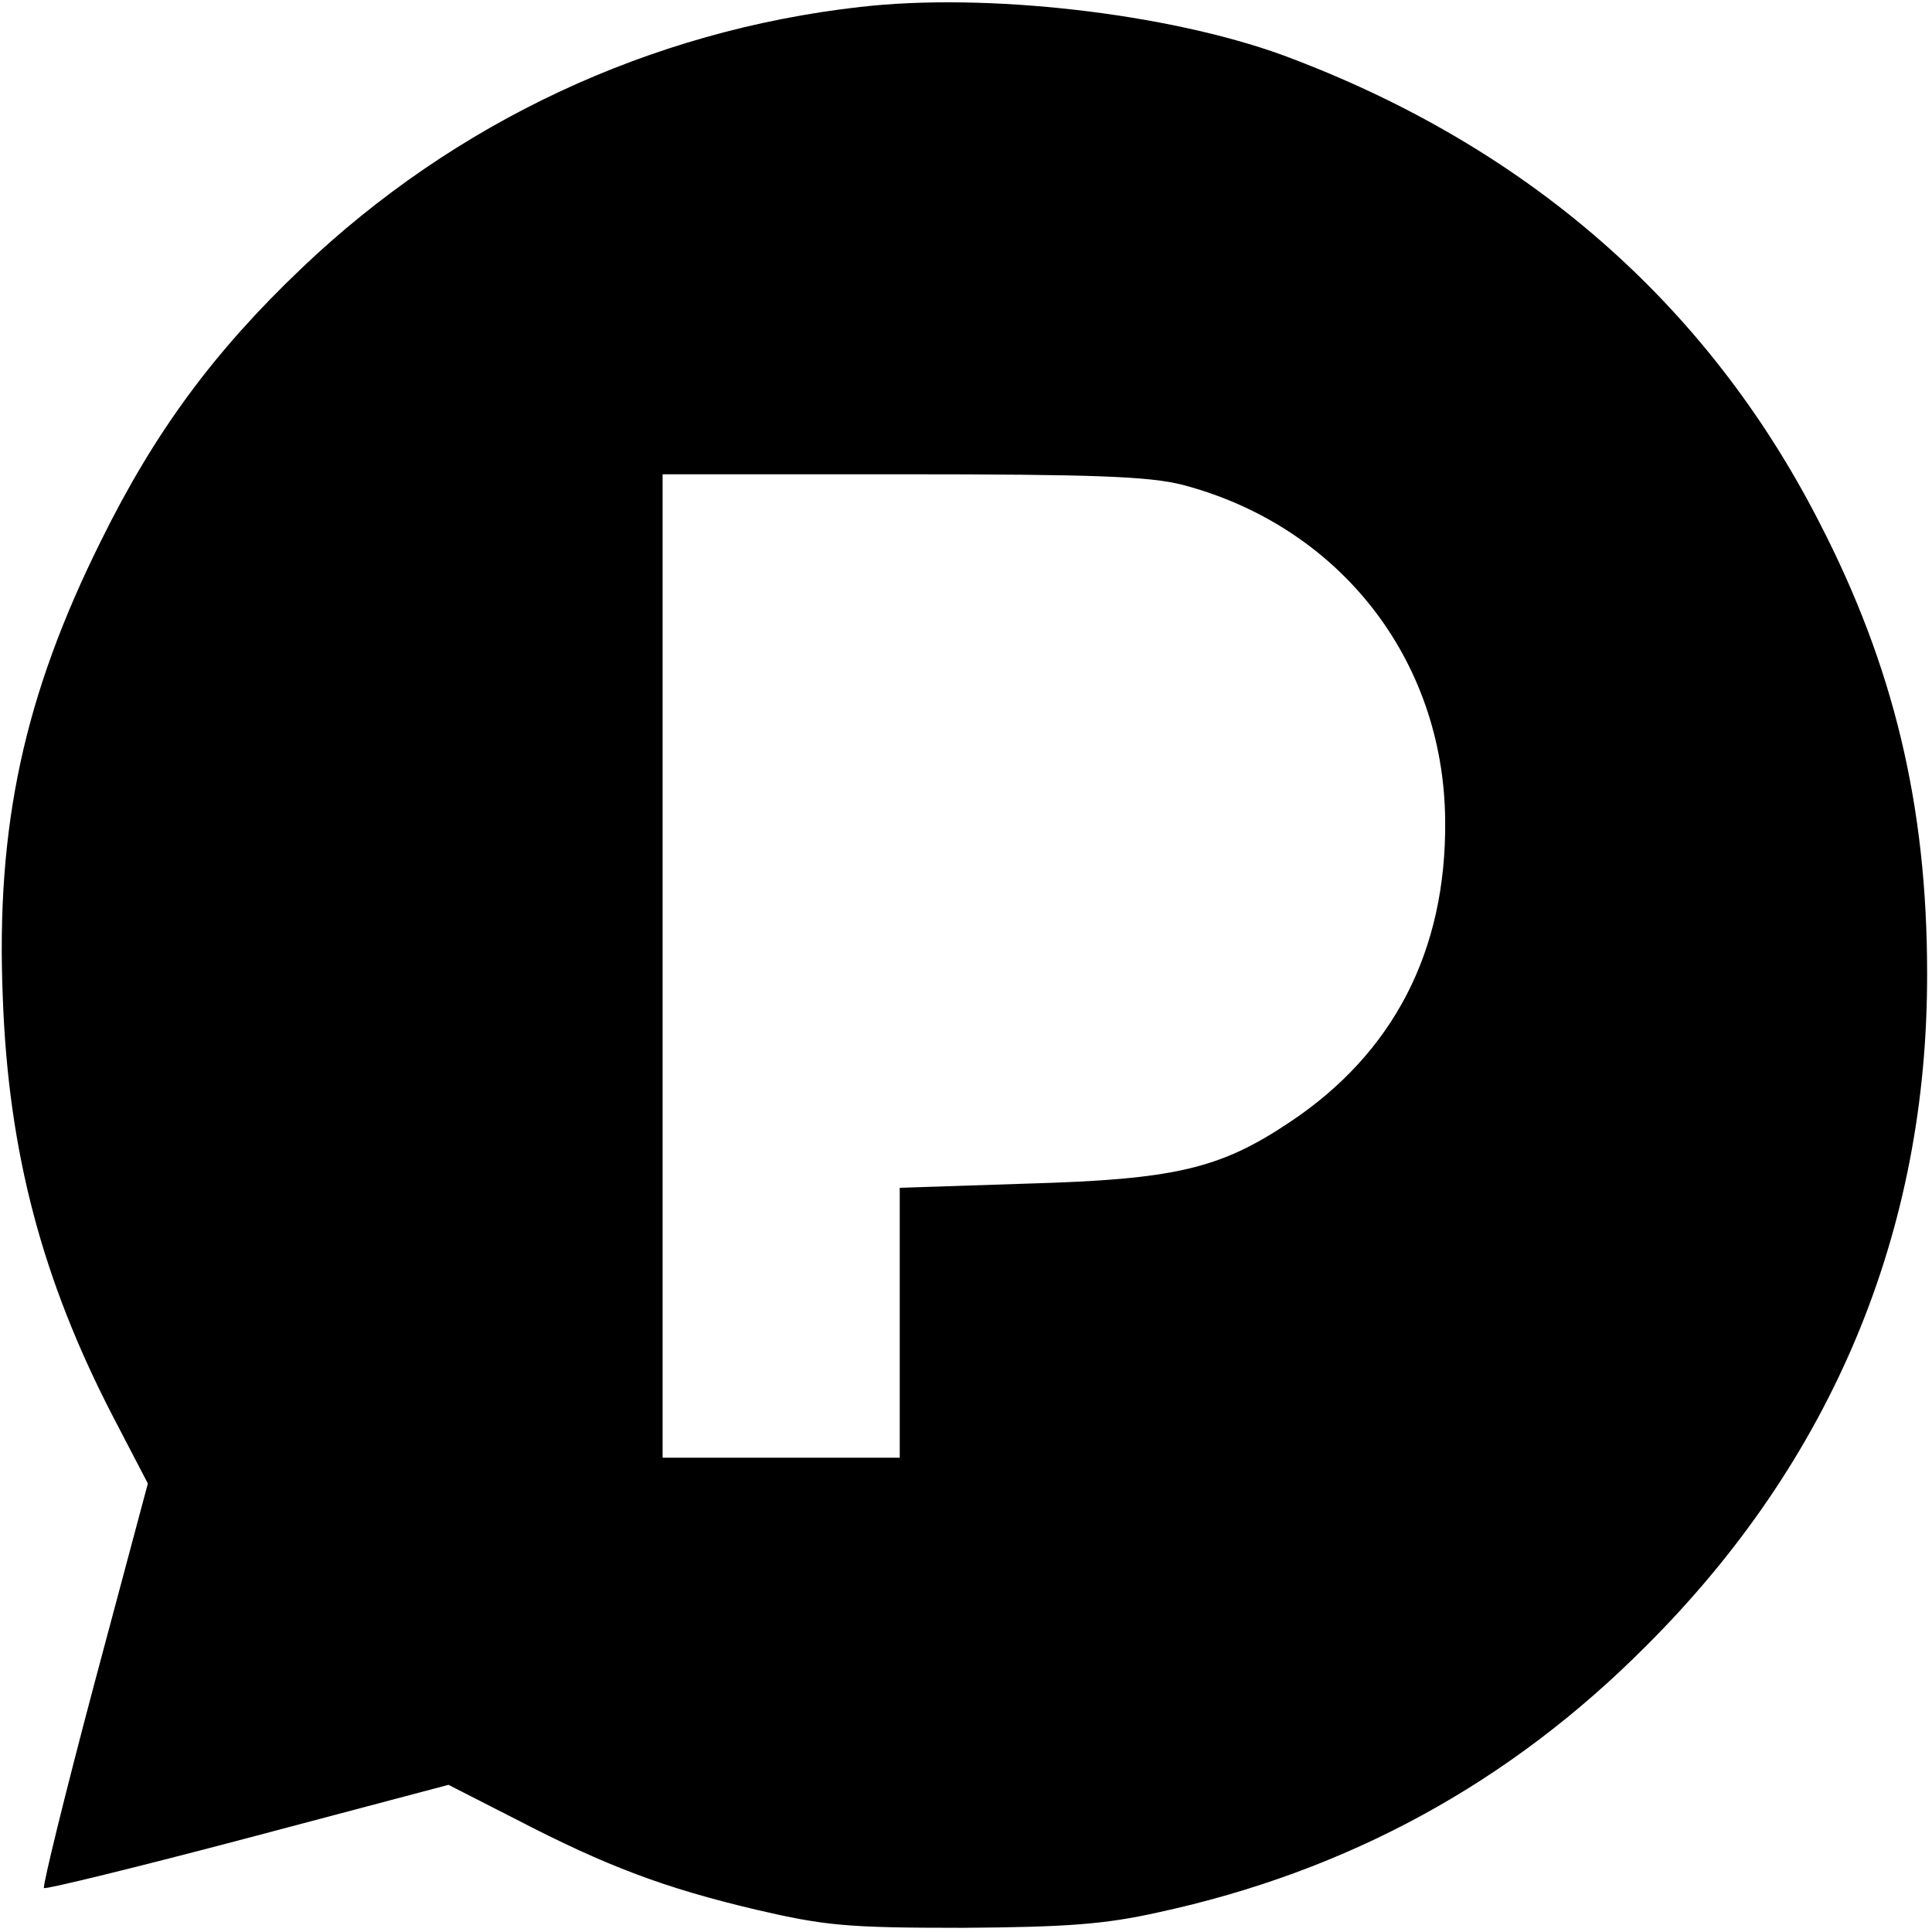 <?xml version="1.0" standalone="no"?>
<!DOCTYPE svg PUBLIC "-//W3C//DTD SVG 20010904//EN"
 "http://www.w3.org/TR/2001/REC-SVG-20010904/DTD/svg10.dtd">
<svg version="1.0" xmlns="http://www.w3.org/2000/svg"
 width="277pt" height="277pt" viewBox="0 0 277 277"
 preserveAspectRatio="xMidYMid meet">
<g transform="translate(0,277) scale(0.1,-0.1)"
fill="#000000" stroke="none">
<path d="M1233 2760 c-301 -34 -581 -165 -801 -375 -125 -119 -210 -234 -287
-390 -111 -223 -151 -410 -141 -655 8 -223 57 -406 158 -601 l50 -96 -77 -288
c-42 -158 -74 -289 -72 -292 3 -2 134 30 293 72 l287 76 96 -49 c131 -68 214
-99 345 -130 99 -23 130 -26 296 -26 149 1 204 5 280 22 273 59 505 186 700
382 267 266 404 595 403 965 0 240 -48 440 -155 647 -161 314 -421 540 -769
669 -165 60 -425 90 -606 69z m462 -685 c225 -59 375 -250 377 -481 2 -187
-74 -334 -223 -433 -100 -67 -165 -82 -376 -88 l-183 -6 0 -193 0 -194 -170 0
-170 0 0 705 0 705 343 0 c276 0 354 -3 402 -15z"/>
</g>
</svg>
